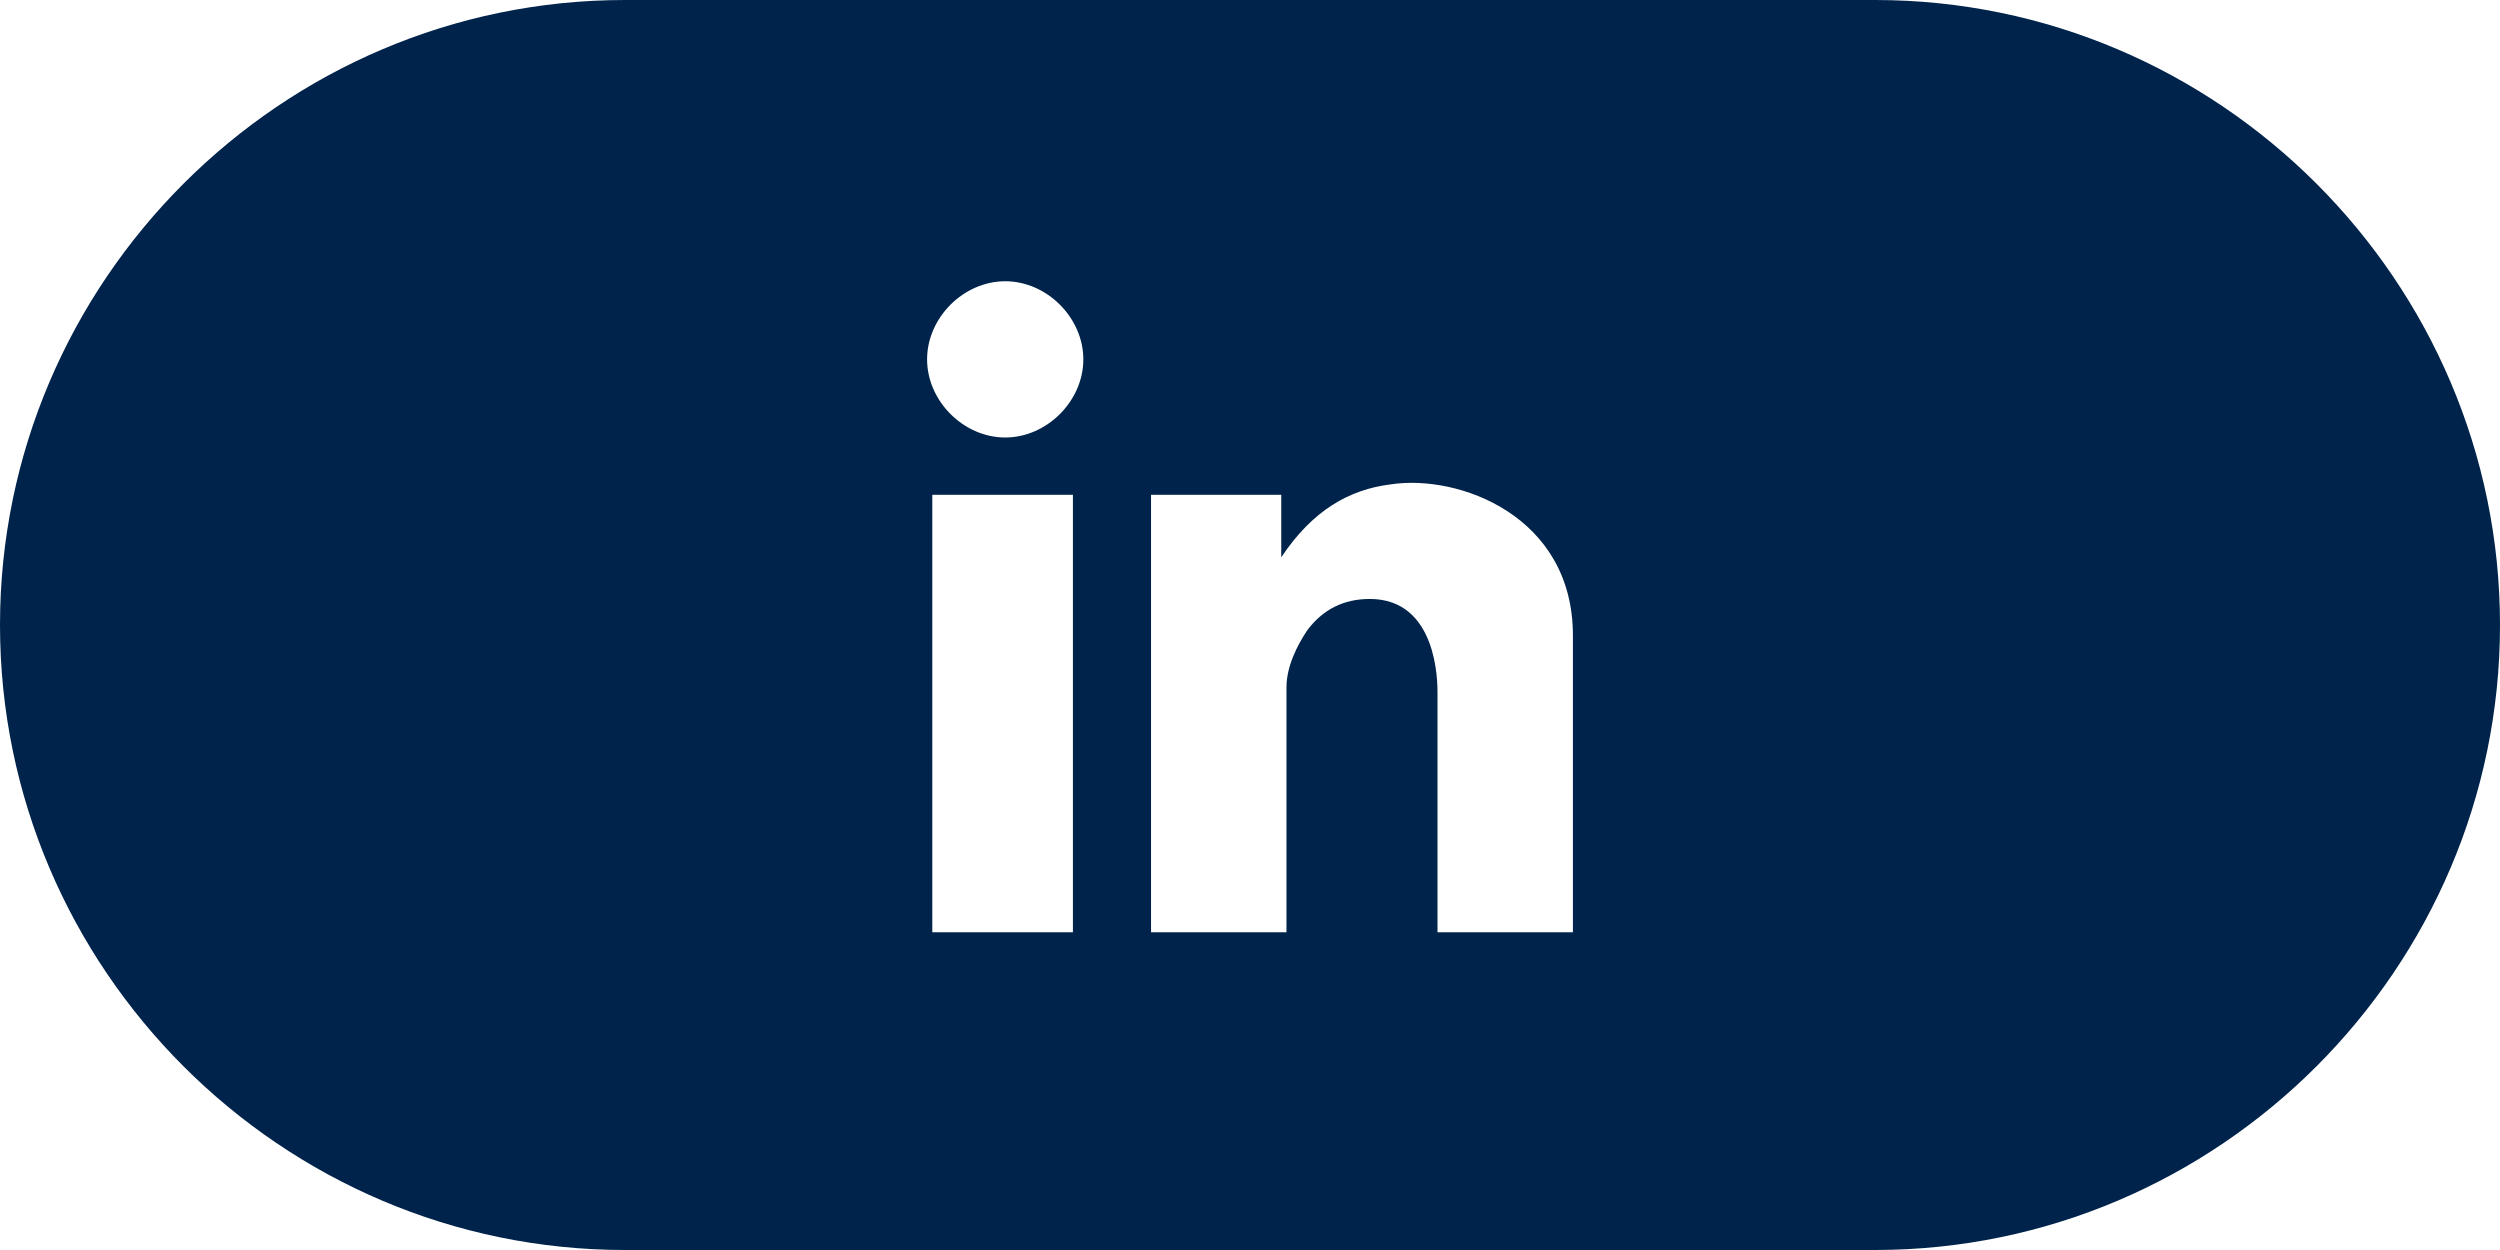 <svg xmlns="http://www.w3.org/2000/svg" xml:space="preserve" viewBox="0 0 48 24"><path d="M36 0H12C5.4 0 0 5.4 0 12s5.4 12 12 12h24c6.6 0 12-5.4 12-12S42.6 0 36 0M20.6 17.9h-2.7V9.5h2.7zm-1.3-9.5c-.8 0-1.5-.7-1.5-1.5s.7-1.5 1.5-1.5 1.5.7 1.5 1.5-.7 1.5-1.5 1.5m8.3 9.5v-4.6c0-.2 0-1.8-1.3-1.8q-.75 0-1.2.6c-.2.3-.4.7-.4 1.1v4.7h-2.6V9.5h2.5v1.2c.6-.9 1.3-1.3 2.1-1.4 1.3-.2 3.5.6 3.5 2.9v5.7z" style="fill:#00234b"/></svg>